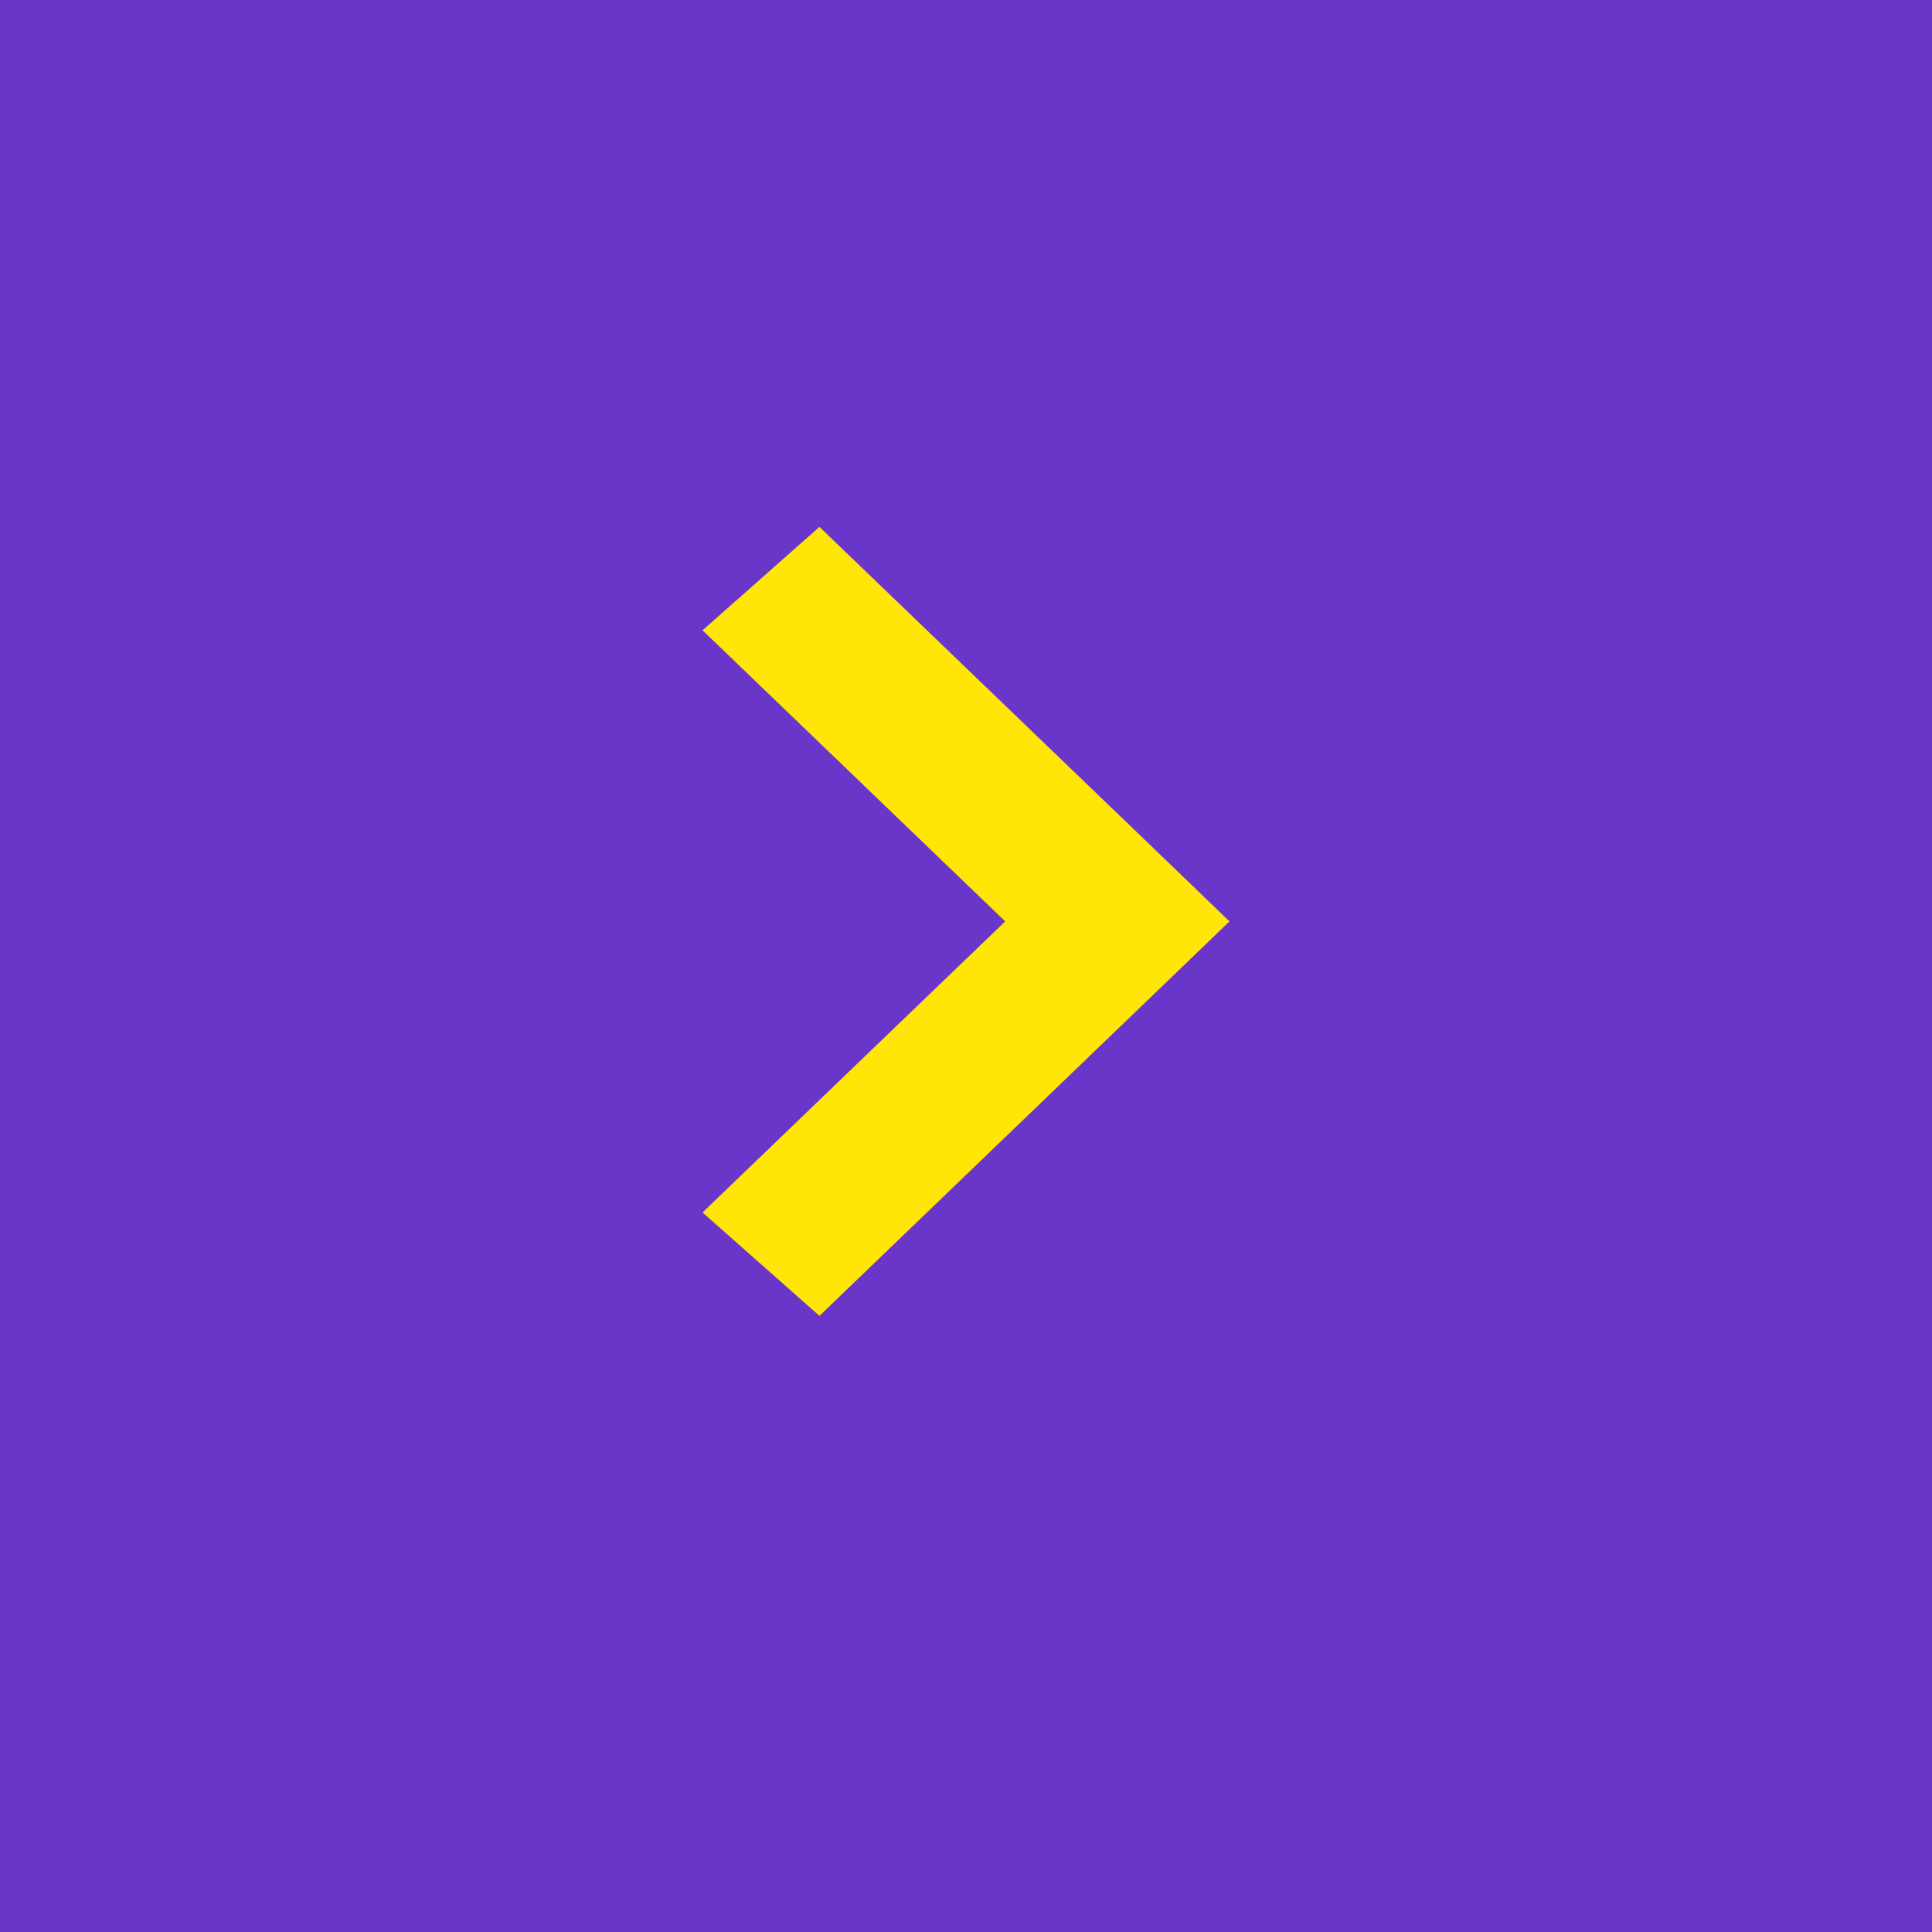 <?xml version="1.0" encoding="UTF-8"?> <svg xmlns="http://www.w3.org/2000/svg" width="33" height="33" viewBox="0 0 33 33" fill="none"><rect width="33" height="33" fill="#6A36CA"></rect><path d="M21 15.738L20.084 14.855L13.997 9L12 10.766L17.17 15.738L12 20.71L13.997 22.476L20.084 16.621L21 15.738Z" fill="#FFE606"></path></svg> 